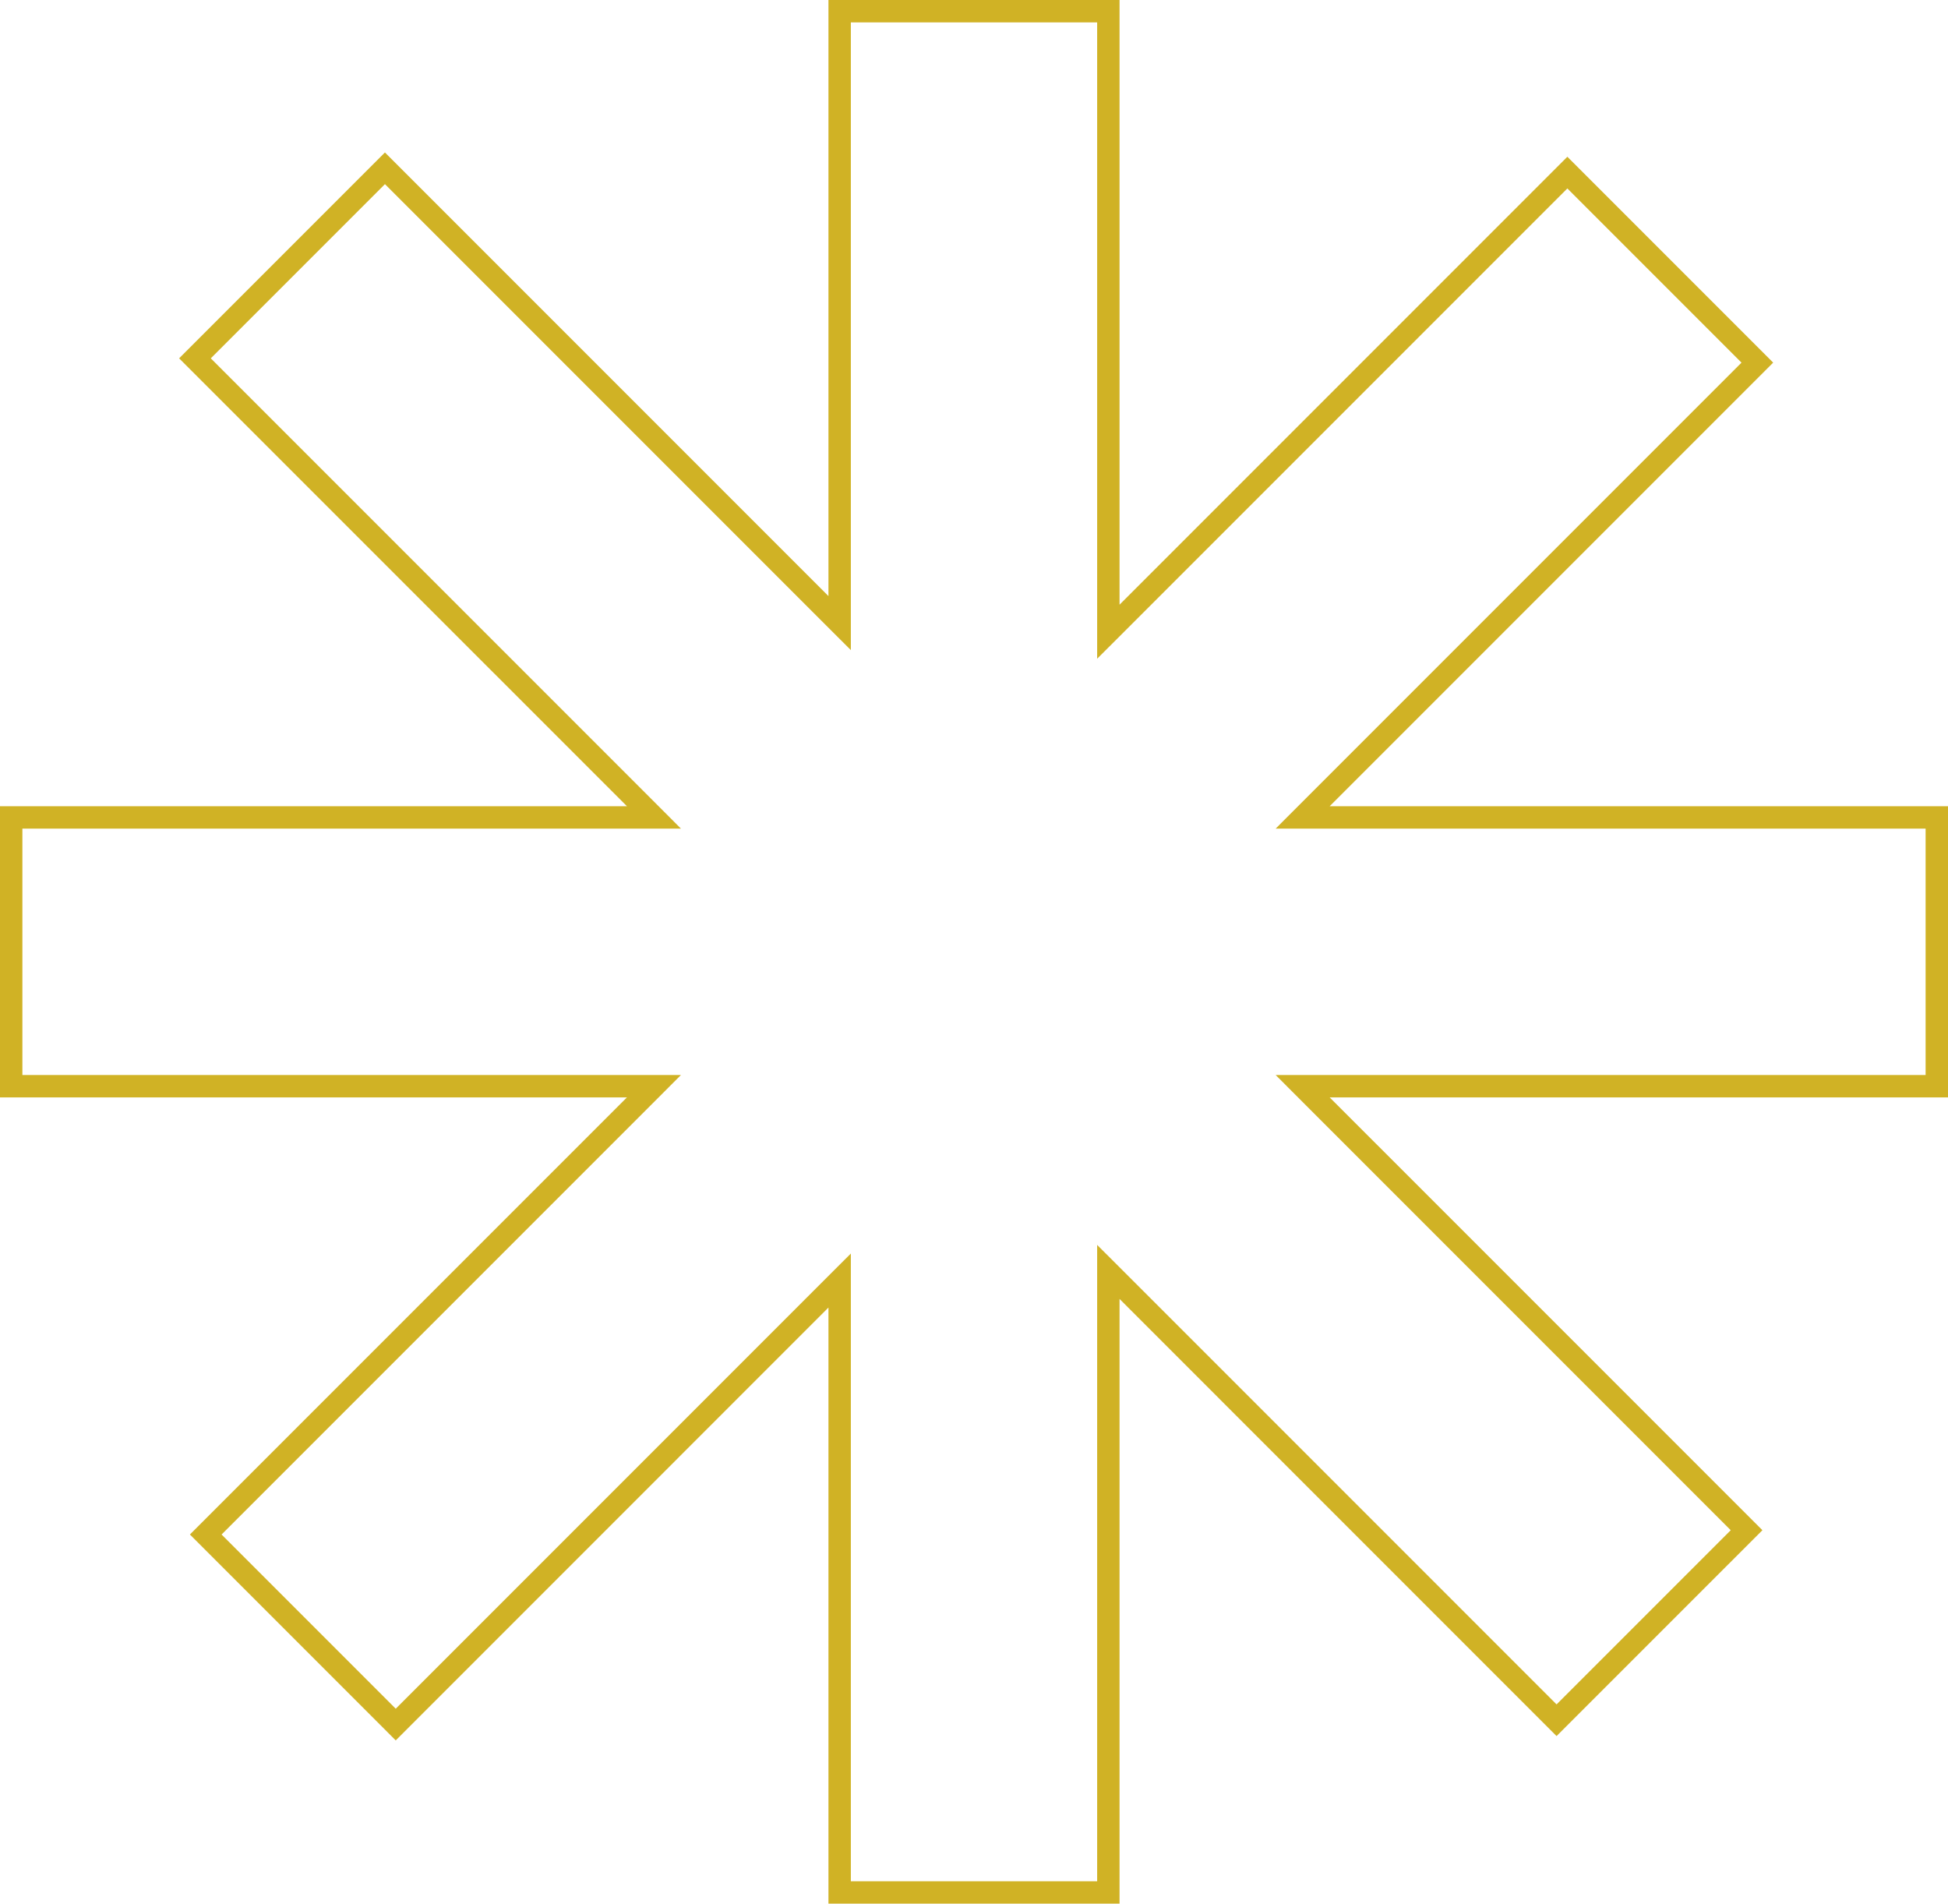 <?xml version="1.0" encoding="UTF-8"?> <svg xmlns="http://www.w3.org/2000/svg" width="87" height="85" viewBox="0 0 87 85" fill="none"><path d="M50.354 27.354L70 7.707L78.485 16.192L59.031 35.646L58.178 36.5H59.385H86.5V48.5H59.385H58.178L59.031 49.354L78.004 68.326L69.518 76.811L50.354 57.646L49.5 56.793V58V84.5H37.5V58.385V57.178L36.646 58.031L17.674 77.004L9.189 68.518L28.354 49.354L29.207 48.5H28H0.5V36.5H28H29.207L28.354 35.646L8.707 16L17.192 7.515L36.646 26.969L37.5 27.822V26.615V0.5H49.5V27V28.207L50.354 27.354Z" stroke="#D0B225"></path></svg> 